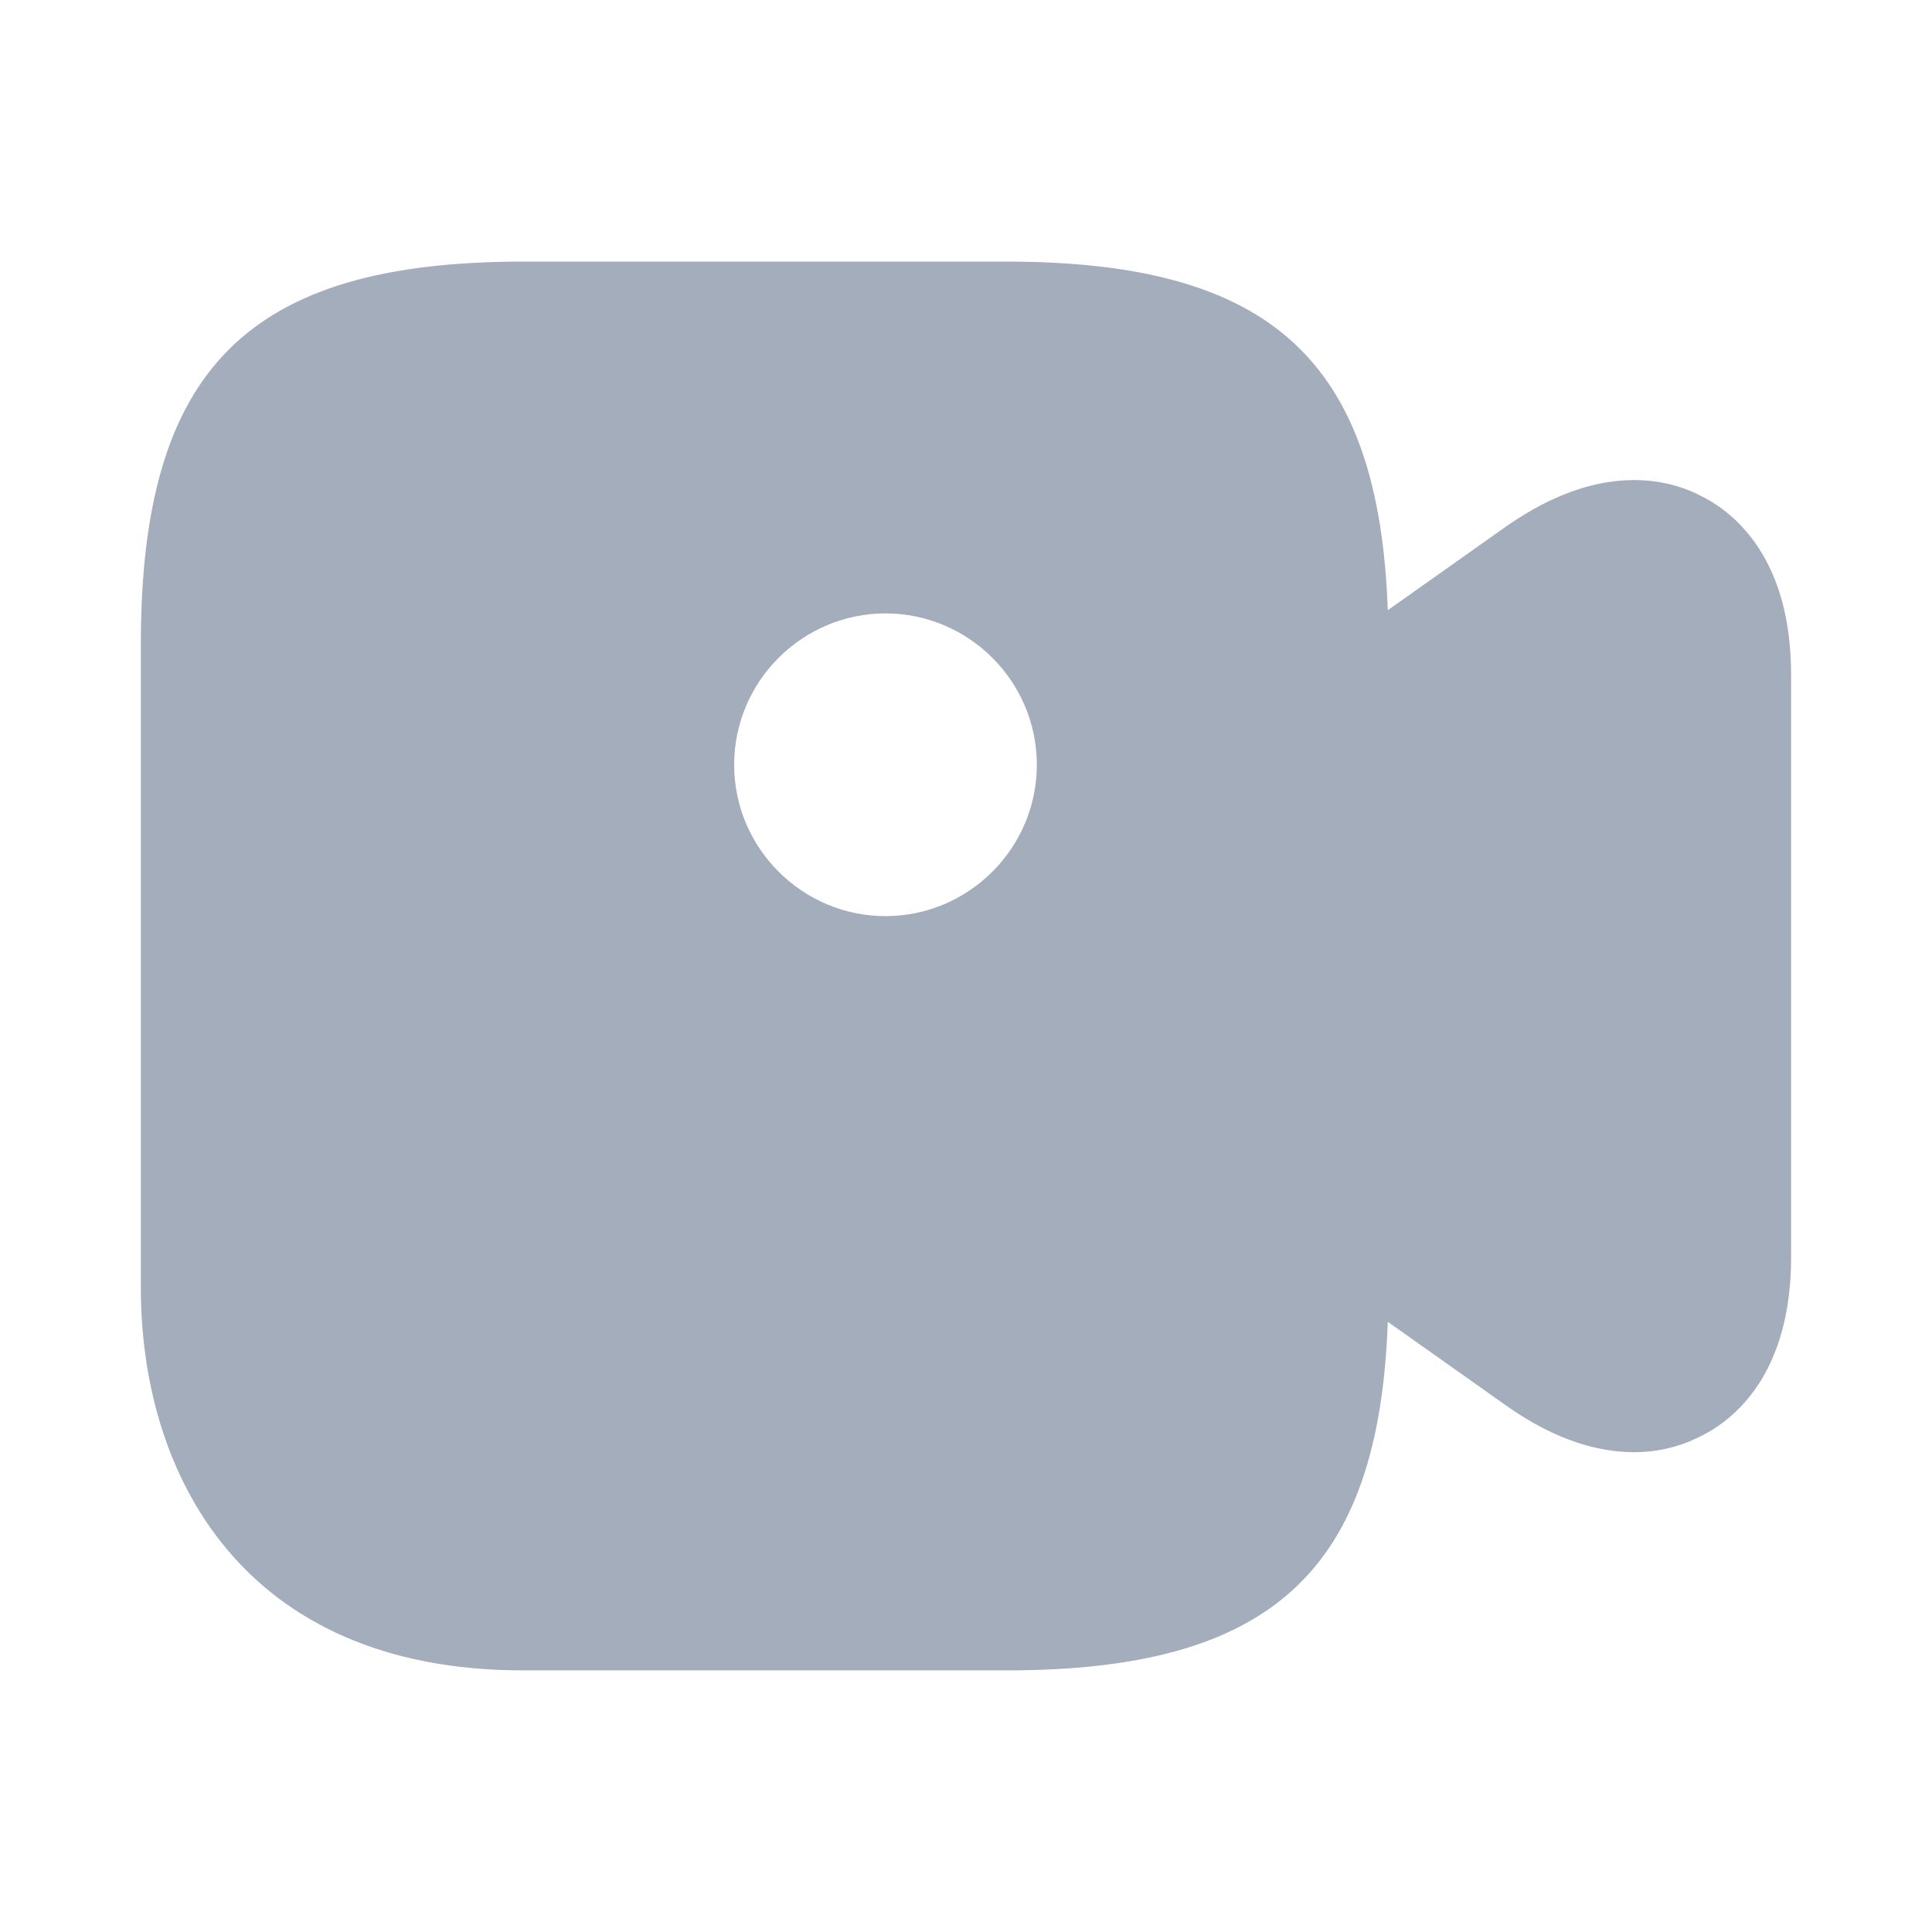 <svg width="32" height="32" viewBox="0 0 32 32" fill="none" xmlns="http://www.w3.org/2000/svg">
<path d="M28.2 8.227C27.653 7.934 26.506 7.627 24.946 8.72L22.986 10.107C22.84 5.96 21.04 4.333 16.666 4.333H8.666C4.106 4.333 2.333 6.107 2.333 10.667V21.334C2.333 24.4 4 27.667 8.666 27.667H16.666C21.04 27.667 22.84 26.04 22.986 21.893L24.946 23.28C25.773 23.867 26.493 24.053 27.066 24.053C27.56 24.053 27.946 23.907 28.2 23.773C28.746 23.494 29.666 22.733 29.666 20.827V11.174C29.666 9.267 28.746 8.507 28.2 8.227ZM14.666 15.174C13.293 15.174 12.16 14.053 12.16 12.667C12.16 11.28 13.293 10.16 14.666 10.16C16.04 10.16 17.173 11.28 17.173 12.667C17.173 14.053 16.04 15.174 14.666 15.174Z" fill="#A3ADBB"/>
</svg>
